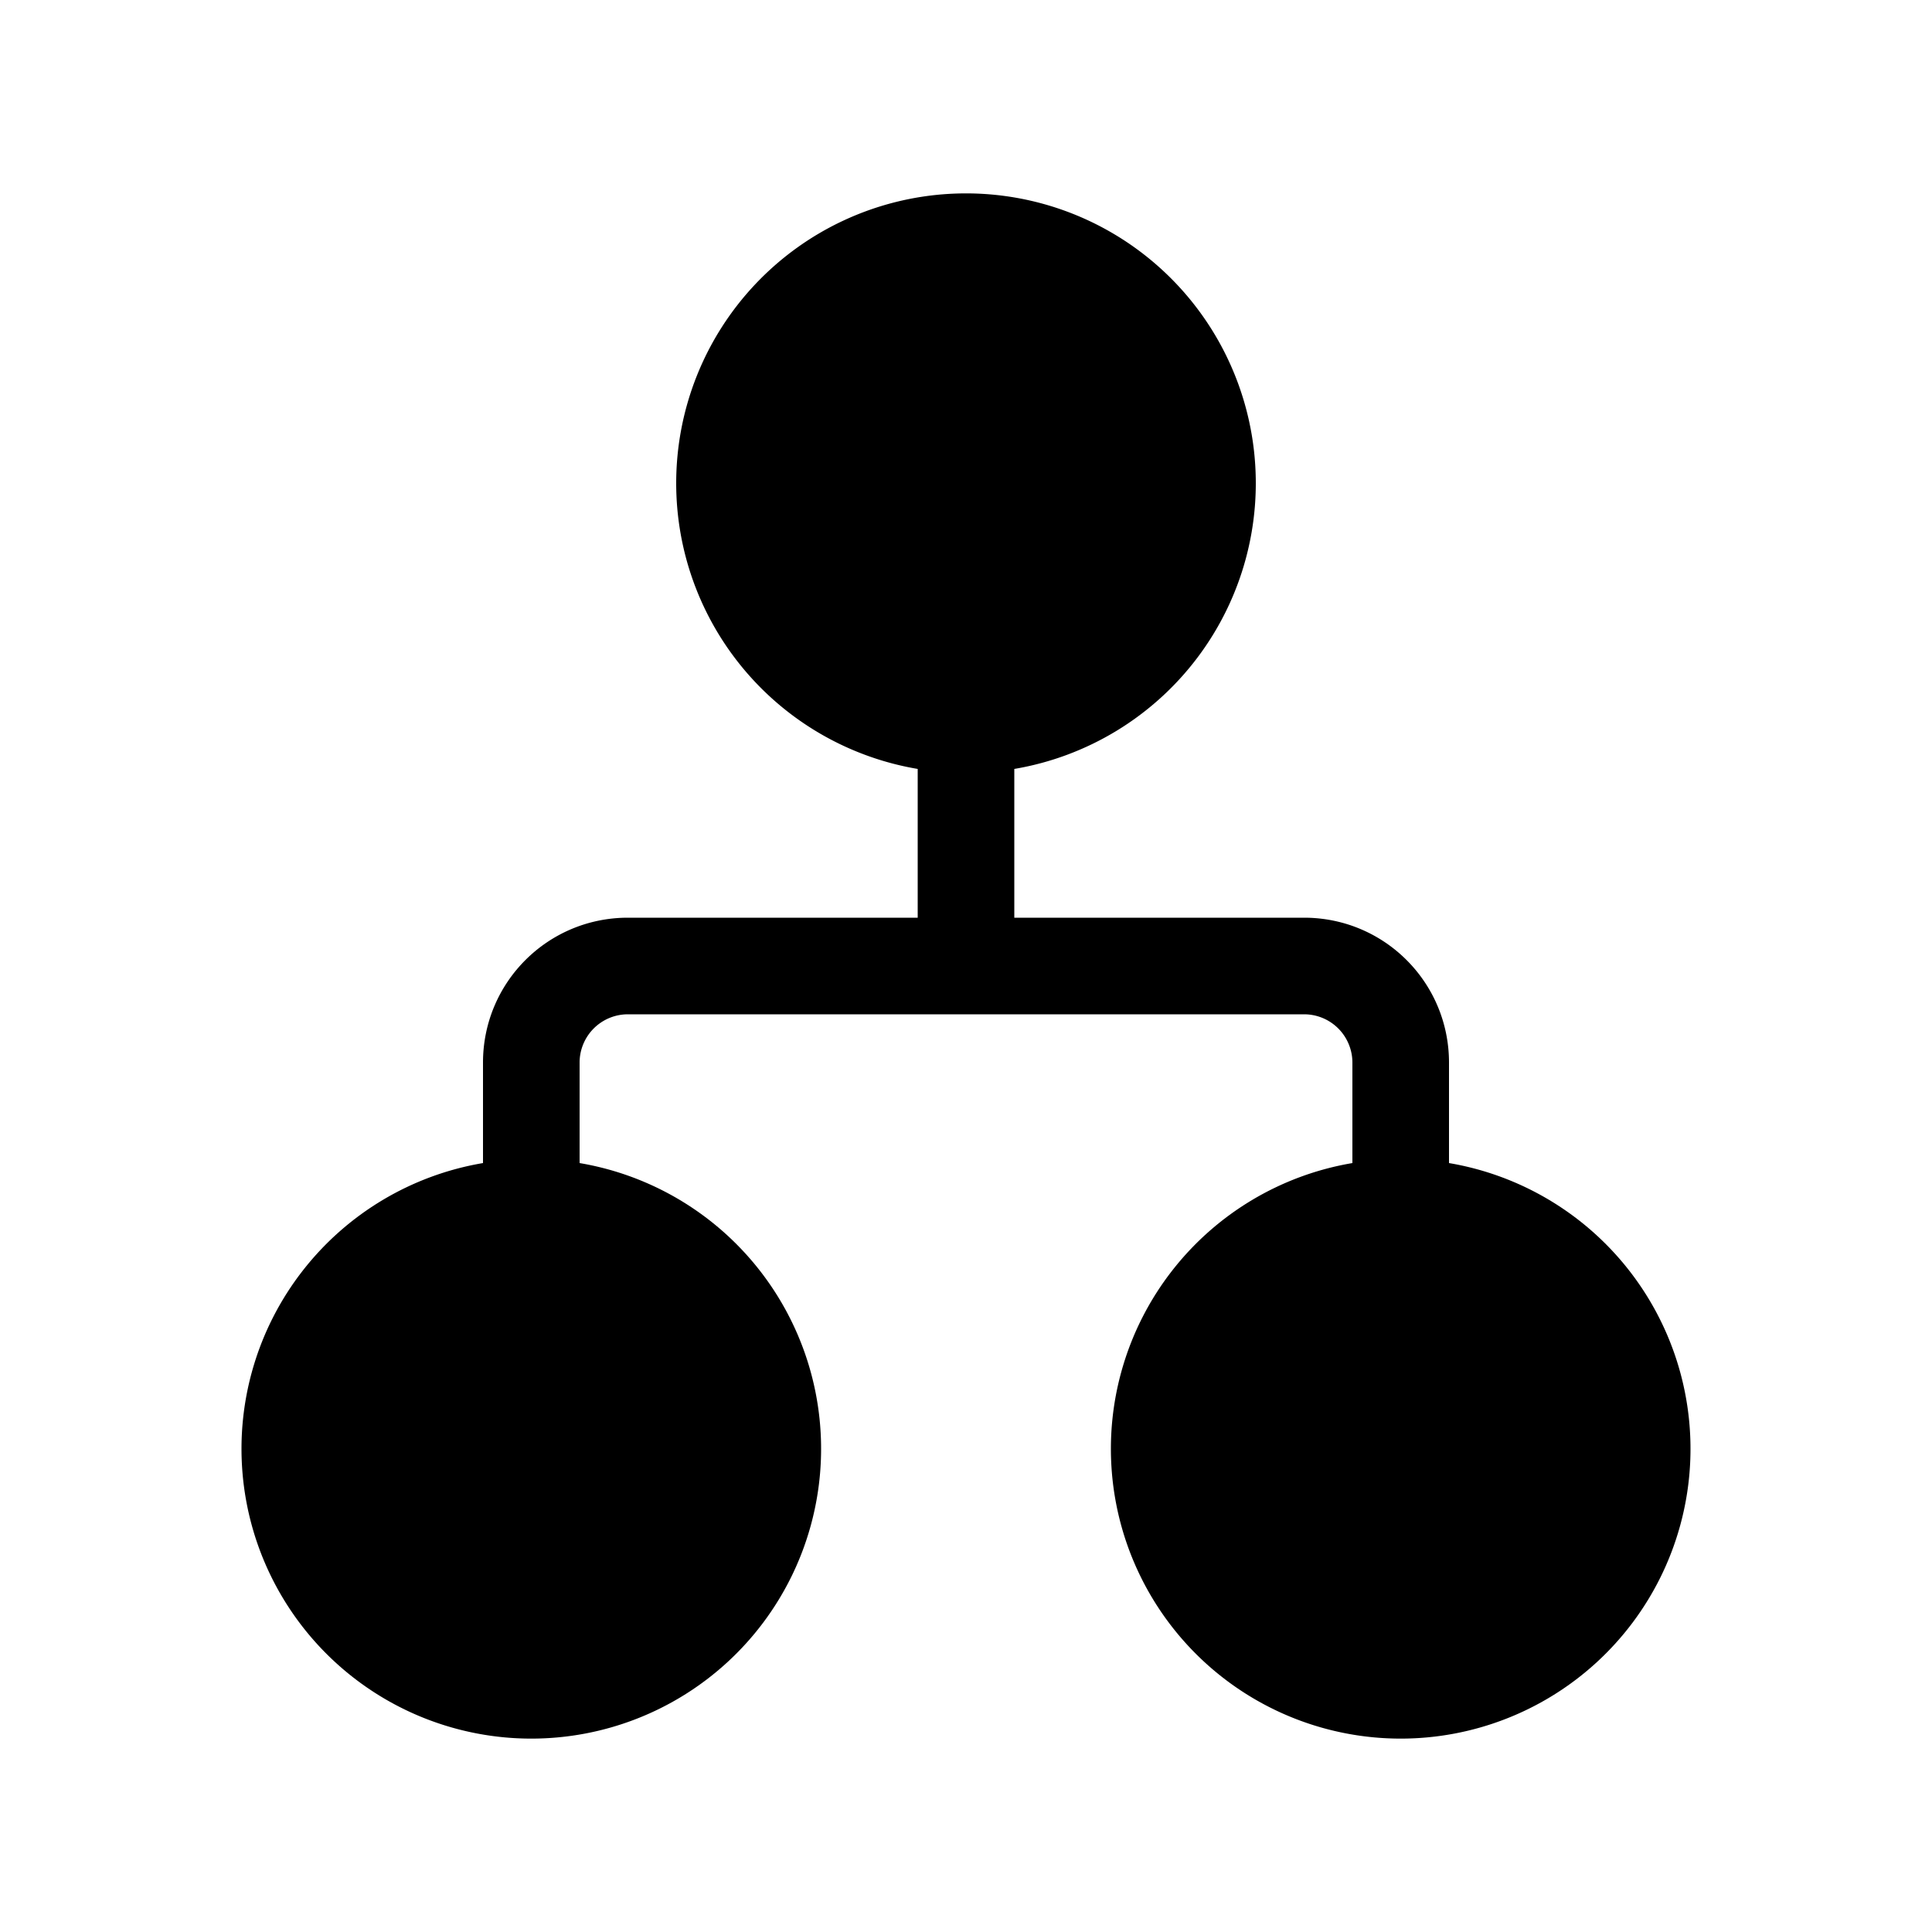 <svg width="20" height="20" viewBox="0 0 20 20" xmlns="http://www.w3.org/2000/svg"><path d="M7 5a3 3 0 1 1 3.5 2.96V9.5h3c.83 0 1.5.67 1.5 1.5v1.04a3 3 0 1 1-1 0V11a.5.5 0 0 0-.5-.5h-7a.5.5 0 0 0-.5.5v1.04a3 3 0 1 1-1 0V11c0-.83.67-1.5 1.5-1.5h3V7.96A3 3 0 0 1 7 5Z"/></svg>